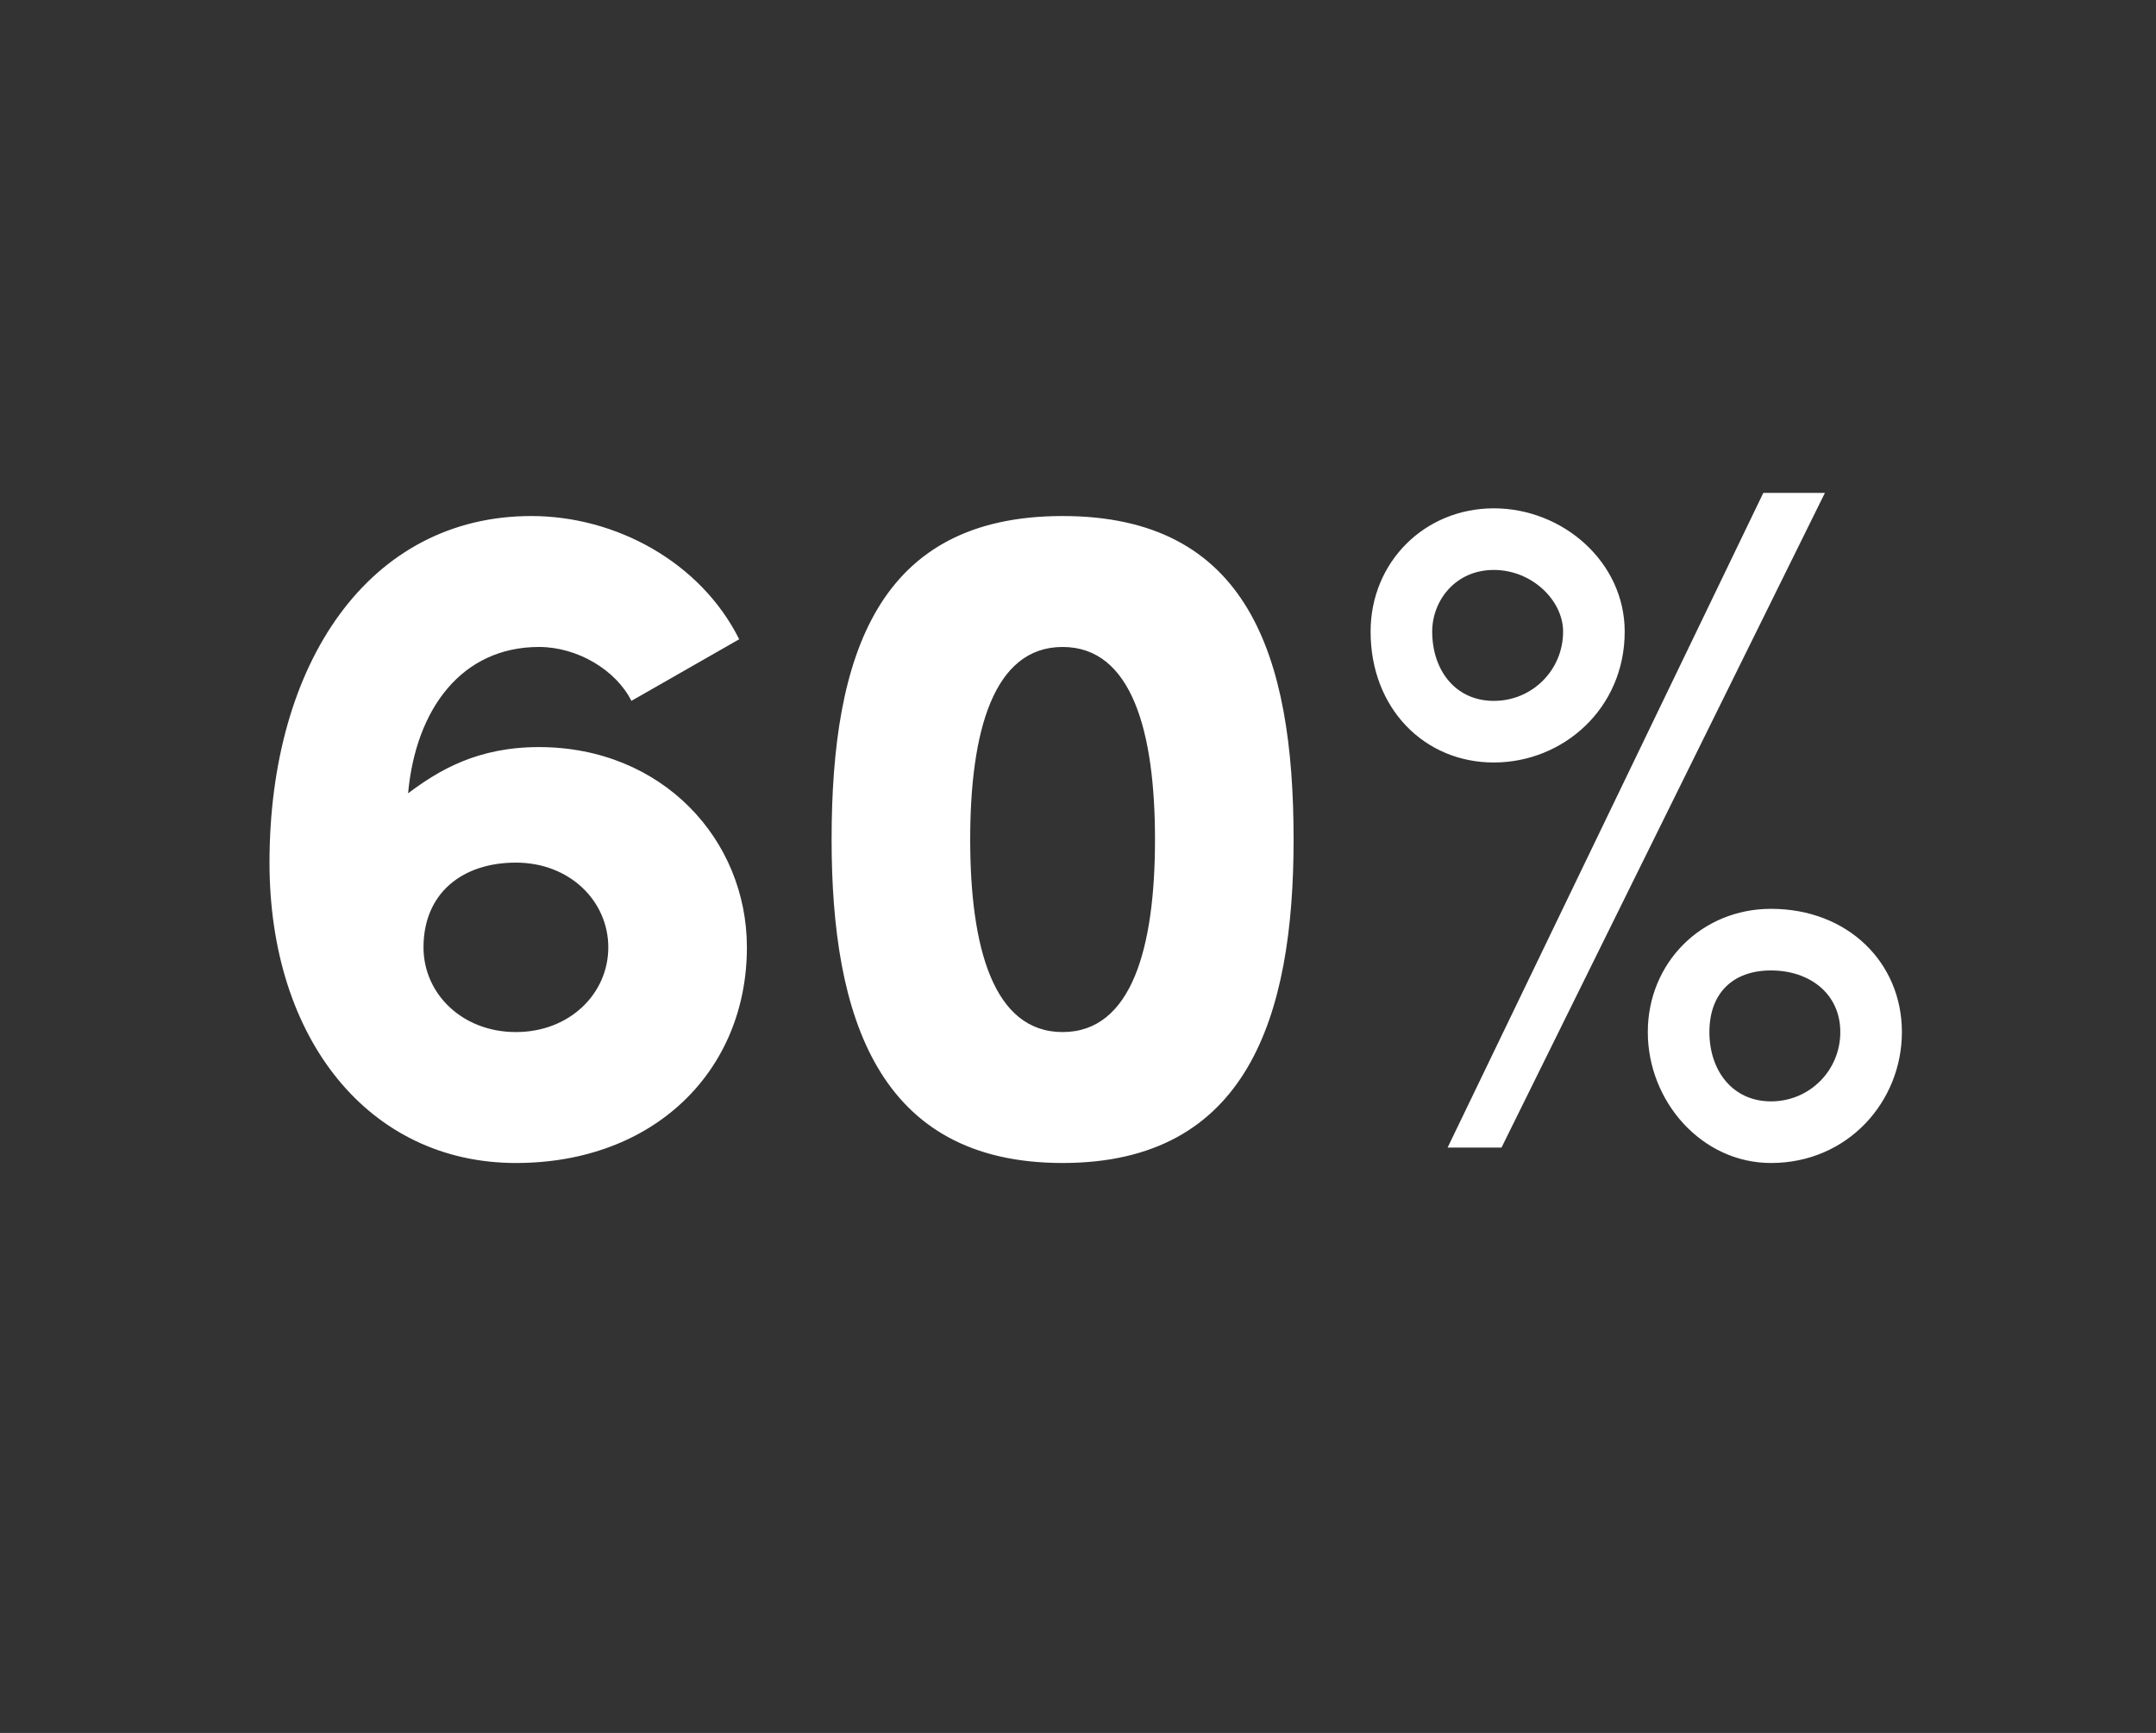 <?xml version="1.0" standalone="no"?><!DOCTYPE svg PUBLIC "-//W3C//DTD SVG 1.1//EN" "http://www.w3.org/Graphics/SVG/1.1/DTD/svg11.dtd"><svg xmlns="http://www.w3.org/2000/svg" version="1.1" width="28px" height="22.5px" viewBox="0 -6 28 22.5" style="top:-6px"><rect x="0" y="-6" width="28" height="22.5" fill="#333333" stroke="none"/>  <desc>60%</desc>  <defs/>  <g id="Polygon34535">    <path d="M 9.7 6.3 C 9.7 7.9 8.5 9.1 6.7 9.1 C 4.8 9.1 3.5 7.5 3.5 5.2 C 3.5 2.6 4.8 0.7 6.9 0.7 C 8 0.7 9.1 1.3 9.6 2.3 C 9.6 2.3 8.2 3.1 8.2 3.1 C 8 2.7 7.5 2.4 7 2.4 C 6 2.4 5.4 3.2 5.3 4.3 C 5.7 4 6.2 3.7 7 3.7 C 8.6 3.7 9.7 4.9 9.7 6.3 Z M 7.9 6.3 C 7.9 5.7 7.4 5.2 6.7 5.2 C 6 5.2 5.5 5.6 5.5 6.3 C 5.5 6.9 6 7.4 6.7 7.4 C 7.4 7.4 7.9 6.9 7.9 6.3 Z M 10.8 4.9 C 10.8 2.5 11.4 0.7 13.8 0.7 C 16.2 0.7 16.8 2.5 16.8 4.9 C 16.8 7.2 16.2 9.1 13.8 9.1 C 11.4 9.1 10.8 7.2 10.8 4.9 Z M 15 4.9 C 15 3.5 14.7 2.4 13.8 2.4 C 12.9 2.4 12.6 3.5 12.6 4.9 C 12.6 6.3 12.9 7.4 13.8 7.4 C 14.7 7.4 15 6.3 15 4.9 Z M 18.8 8.9 L 22.9 0.4 L 23.7 0.4 L 19.5 8.9 L 18.8 8.9 Z M 17.8 2.2 C 17.8 1.3 18.5 0.6 19.4 0.6 C 20.3 0.6 21.1 1.3 21.1 2.2 C 21.1 3.2 20.3 3.9 19.4 3.9 C 18.5 3.9 17.8 3.2 17.8 2.2 Z M 20.3 2.2 C 20.3 1.8 19.9 1.4 19.4 1.4 C 18.9 1.4 18.6 1.8 18.6 2.2 C 18.6 2.7 18.9 3.1 19.4 3.1 C 19.9 3.1 20.3 2.7 20.3 2.2 Z M 21.4 7.4 C 21.4 6.5 22.1 5.8 23 5.8 C 24 5.8 24.7 6.5 24.7 7.4 C 24.7 8.3 24 9.1 23 9.1 C 22.1 9.1 21.4 8.3 21.4 7.4 Z M 23.9 7.4 C 23.9 6.9 23.5 6.6 23 6.6 C 22.5 6.6 22.2 6.9 22.2 7.4 C 22.2 7.9 22.5 8.3 23 8.3 C 23.5 8.3 23.9 7.9 23.9 7.4 Z " stroke="none" fill="#fff"/>  </g></svg>